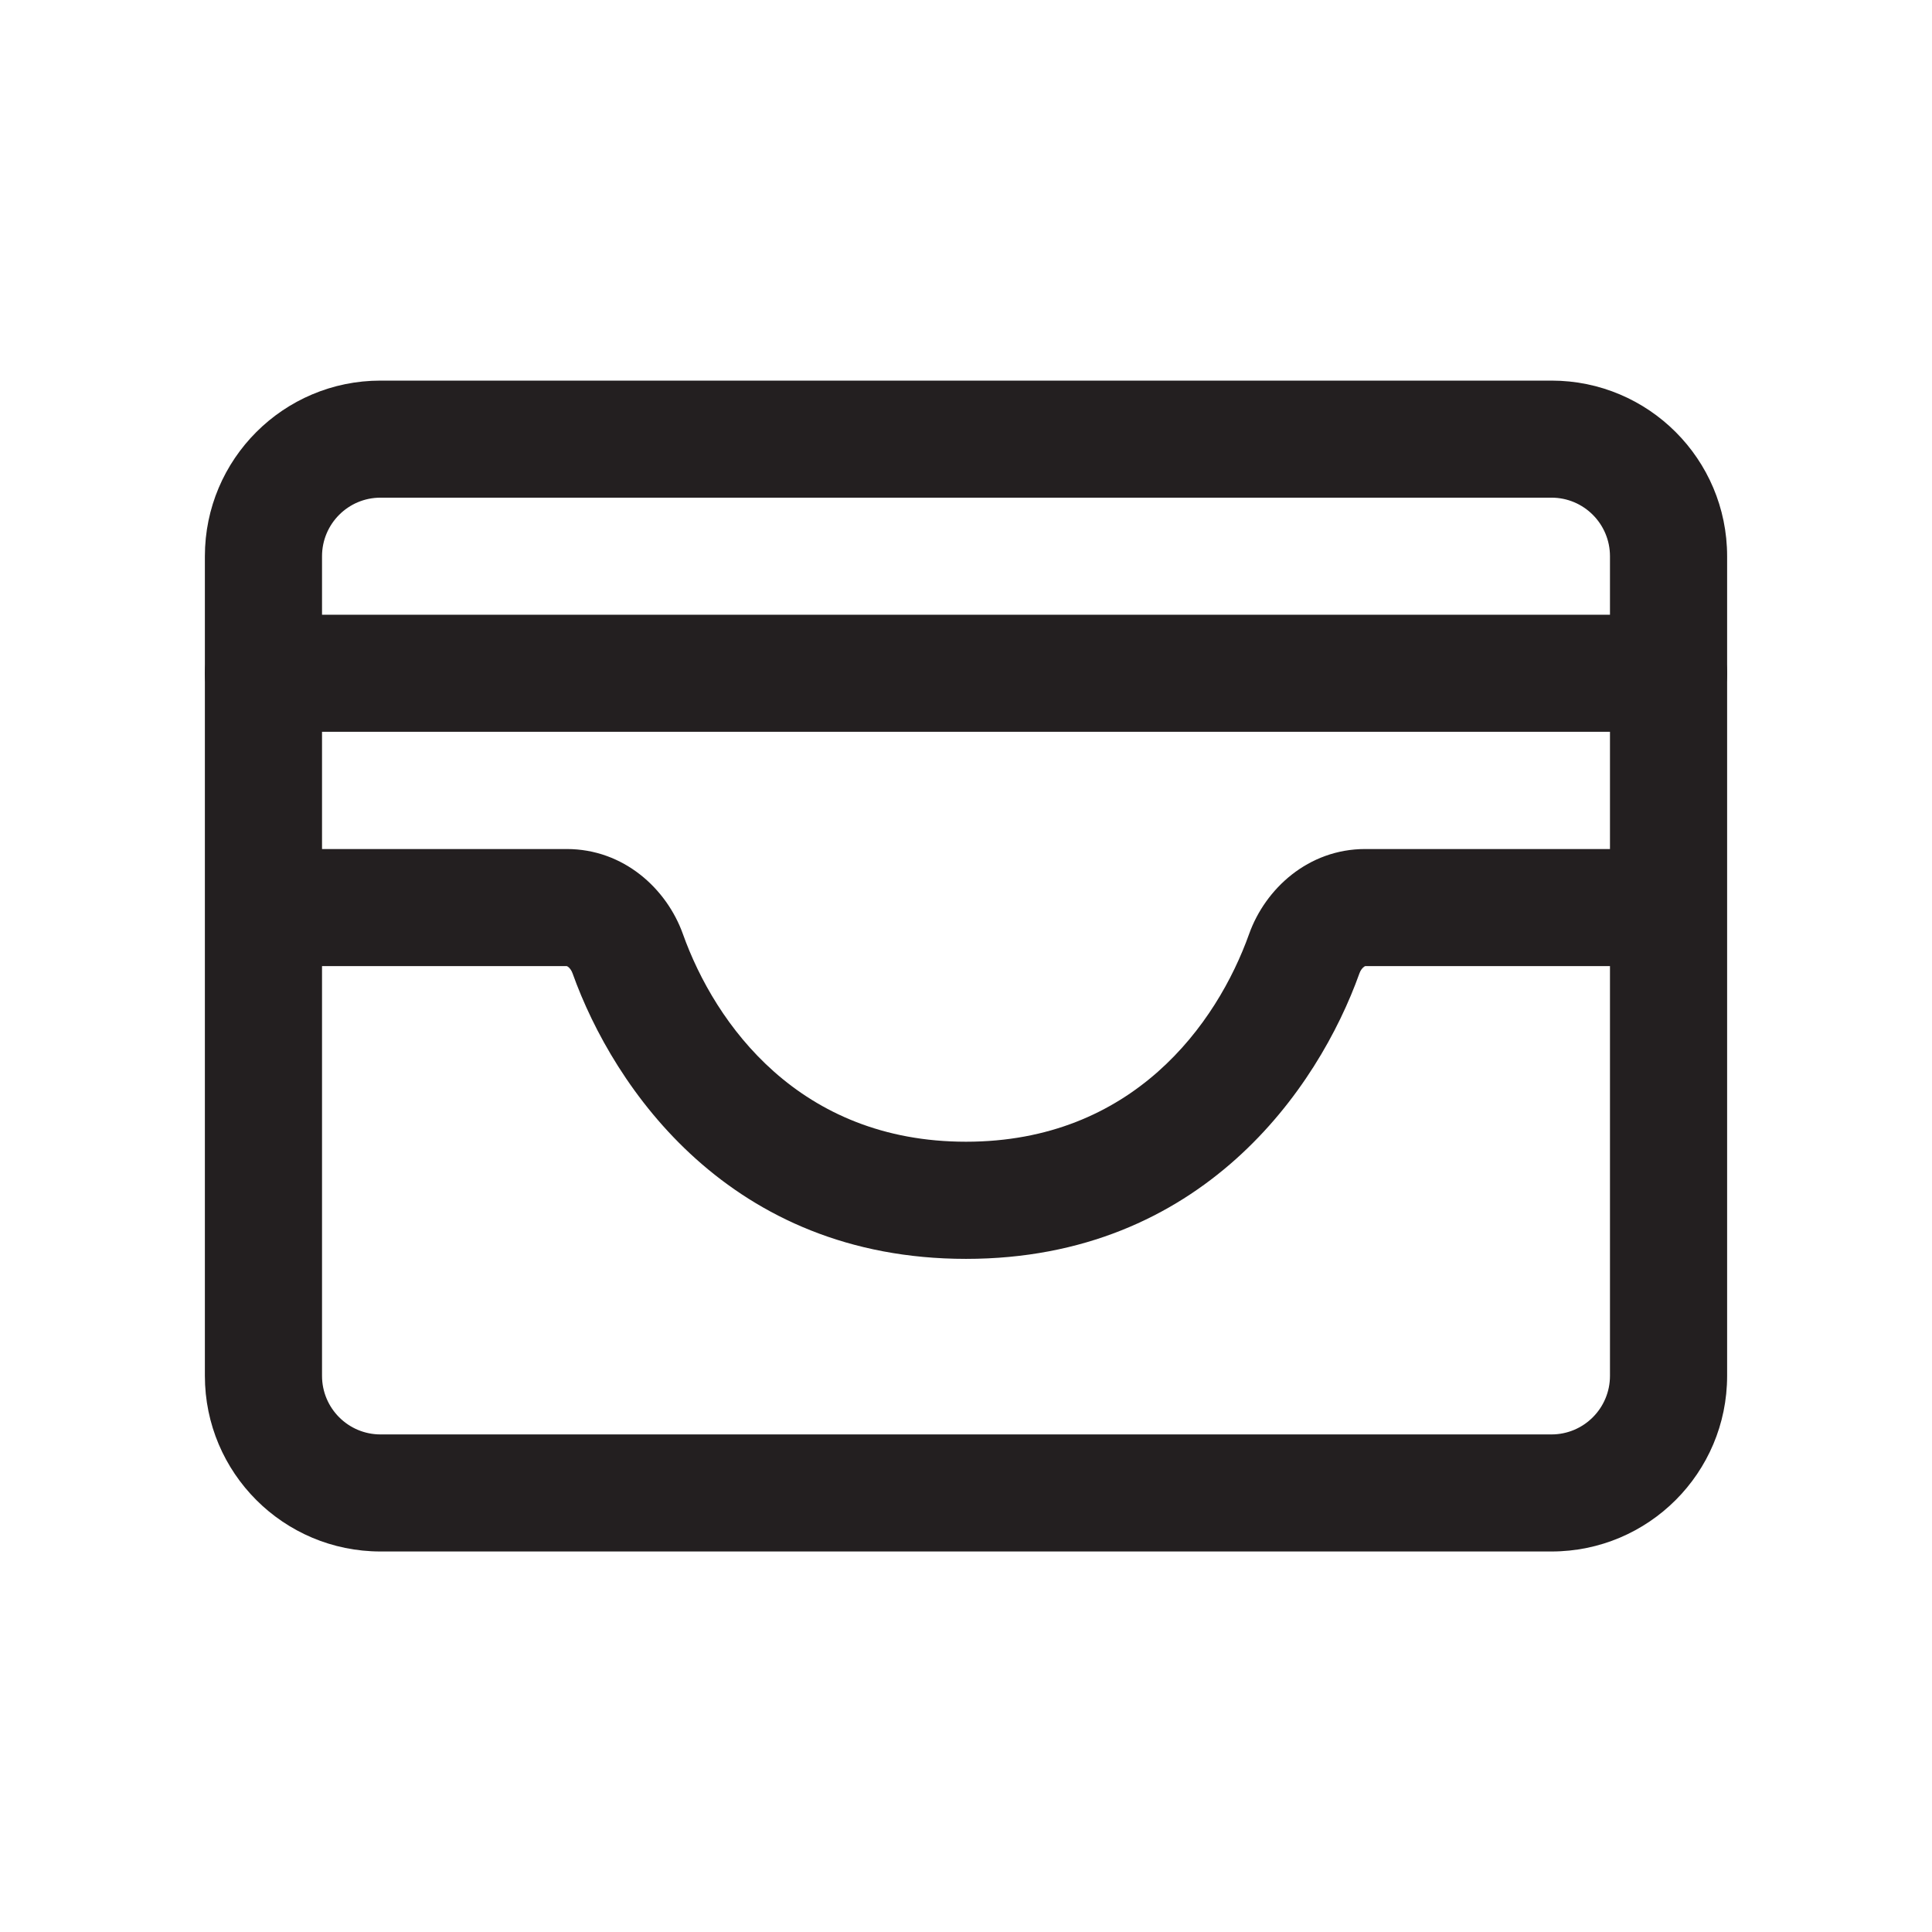 <svg width="22" height="22" viewBox="0 0 22 22" fill="none" xmlns="http://www.w3.org/2000/svg">
<path fill-rule="evenodd" clip-rule="evenodd" d="M4.333 5.667C3.965 5.667 3.667 5.966 3.667 6.334V15.667C3.667 16.035 3.965 16.334 4.333 16.334H17.667C18.035 16.334 18.333 16.035 18.333 15.667V6.334C18.333 5.966 18.035 5.667 17.667 5.667H4.333ZM2.333 6.334C2.333 5.229 3.229 4.334 4.333 4.334H17.667C18.771 4.334 19.667 5.229 19.667 6.334V15.667C19.667 16.772 18.771 17.667 17.667 17.667H4.333C3.229 17.667 2.333 16.772 2.333 15.667V6.334Z" fill="#231F20"/>
<path fill-rule="evenodd" clip-rule="evenodd" d="M2.333 7.667C2.333 7.298 2.632 7 3 7H19C19.368 7 19.667 7.298 19.667 7.667C19.667 8.035 19.368 8.333 19 8.333H3C2.632 8.333 2.333 8.035 2.333 7.667Z" fill="#231F20"/>
<path fill-rule="evenodd" clip-rule="evenodd" d="M6.453 11.001H3V9.668H6.453C7.103 9.668 7.592 10.121 7.776 10.635C8.143 11.663 9.103 13.001 11 13.001C12.897 13.001 13.857 11.663 14.224 10.635C14.408 10.121 14.897 9.668 15.546 9.668H19V11.001H15.546L15.546 11.001L15.546 11.001L15.546 11.001L15.545 11.002C15.543 11.002 15.537 11.005 15.53 11.011C15.512 11.024 15.492 11.05 15.48 11.084C15.013 12.39 13.687 14.335 11 14.335C8.313 14.335 6.987 12.39 6.52 11.084C6.508 11.05 6.488 11.024 6.471 11.011C6.463 11.005 6.457 11.002 6.455 11.002L6.454 11.001L6.454 11.001C6.454 11.001 6.454 11.001 6.454 11.001C6.454 11.001 6.454 11.001 6.453 11.001Z" fill="#231F20"/>
</svg>
